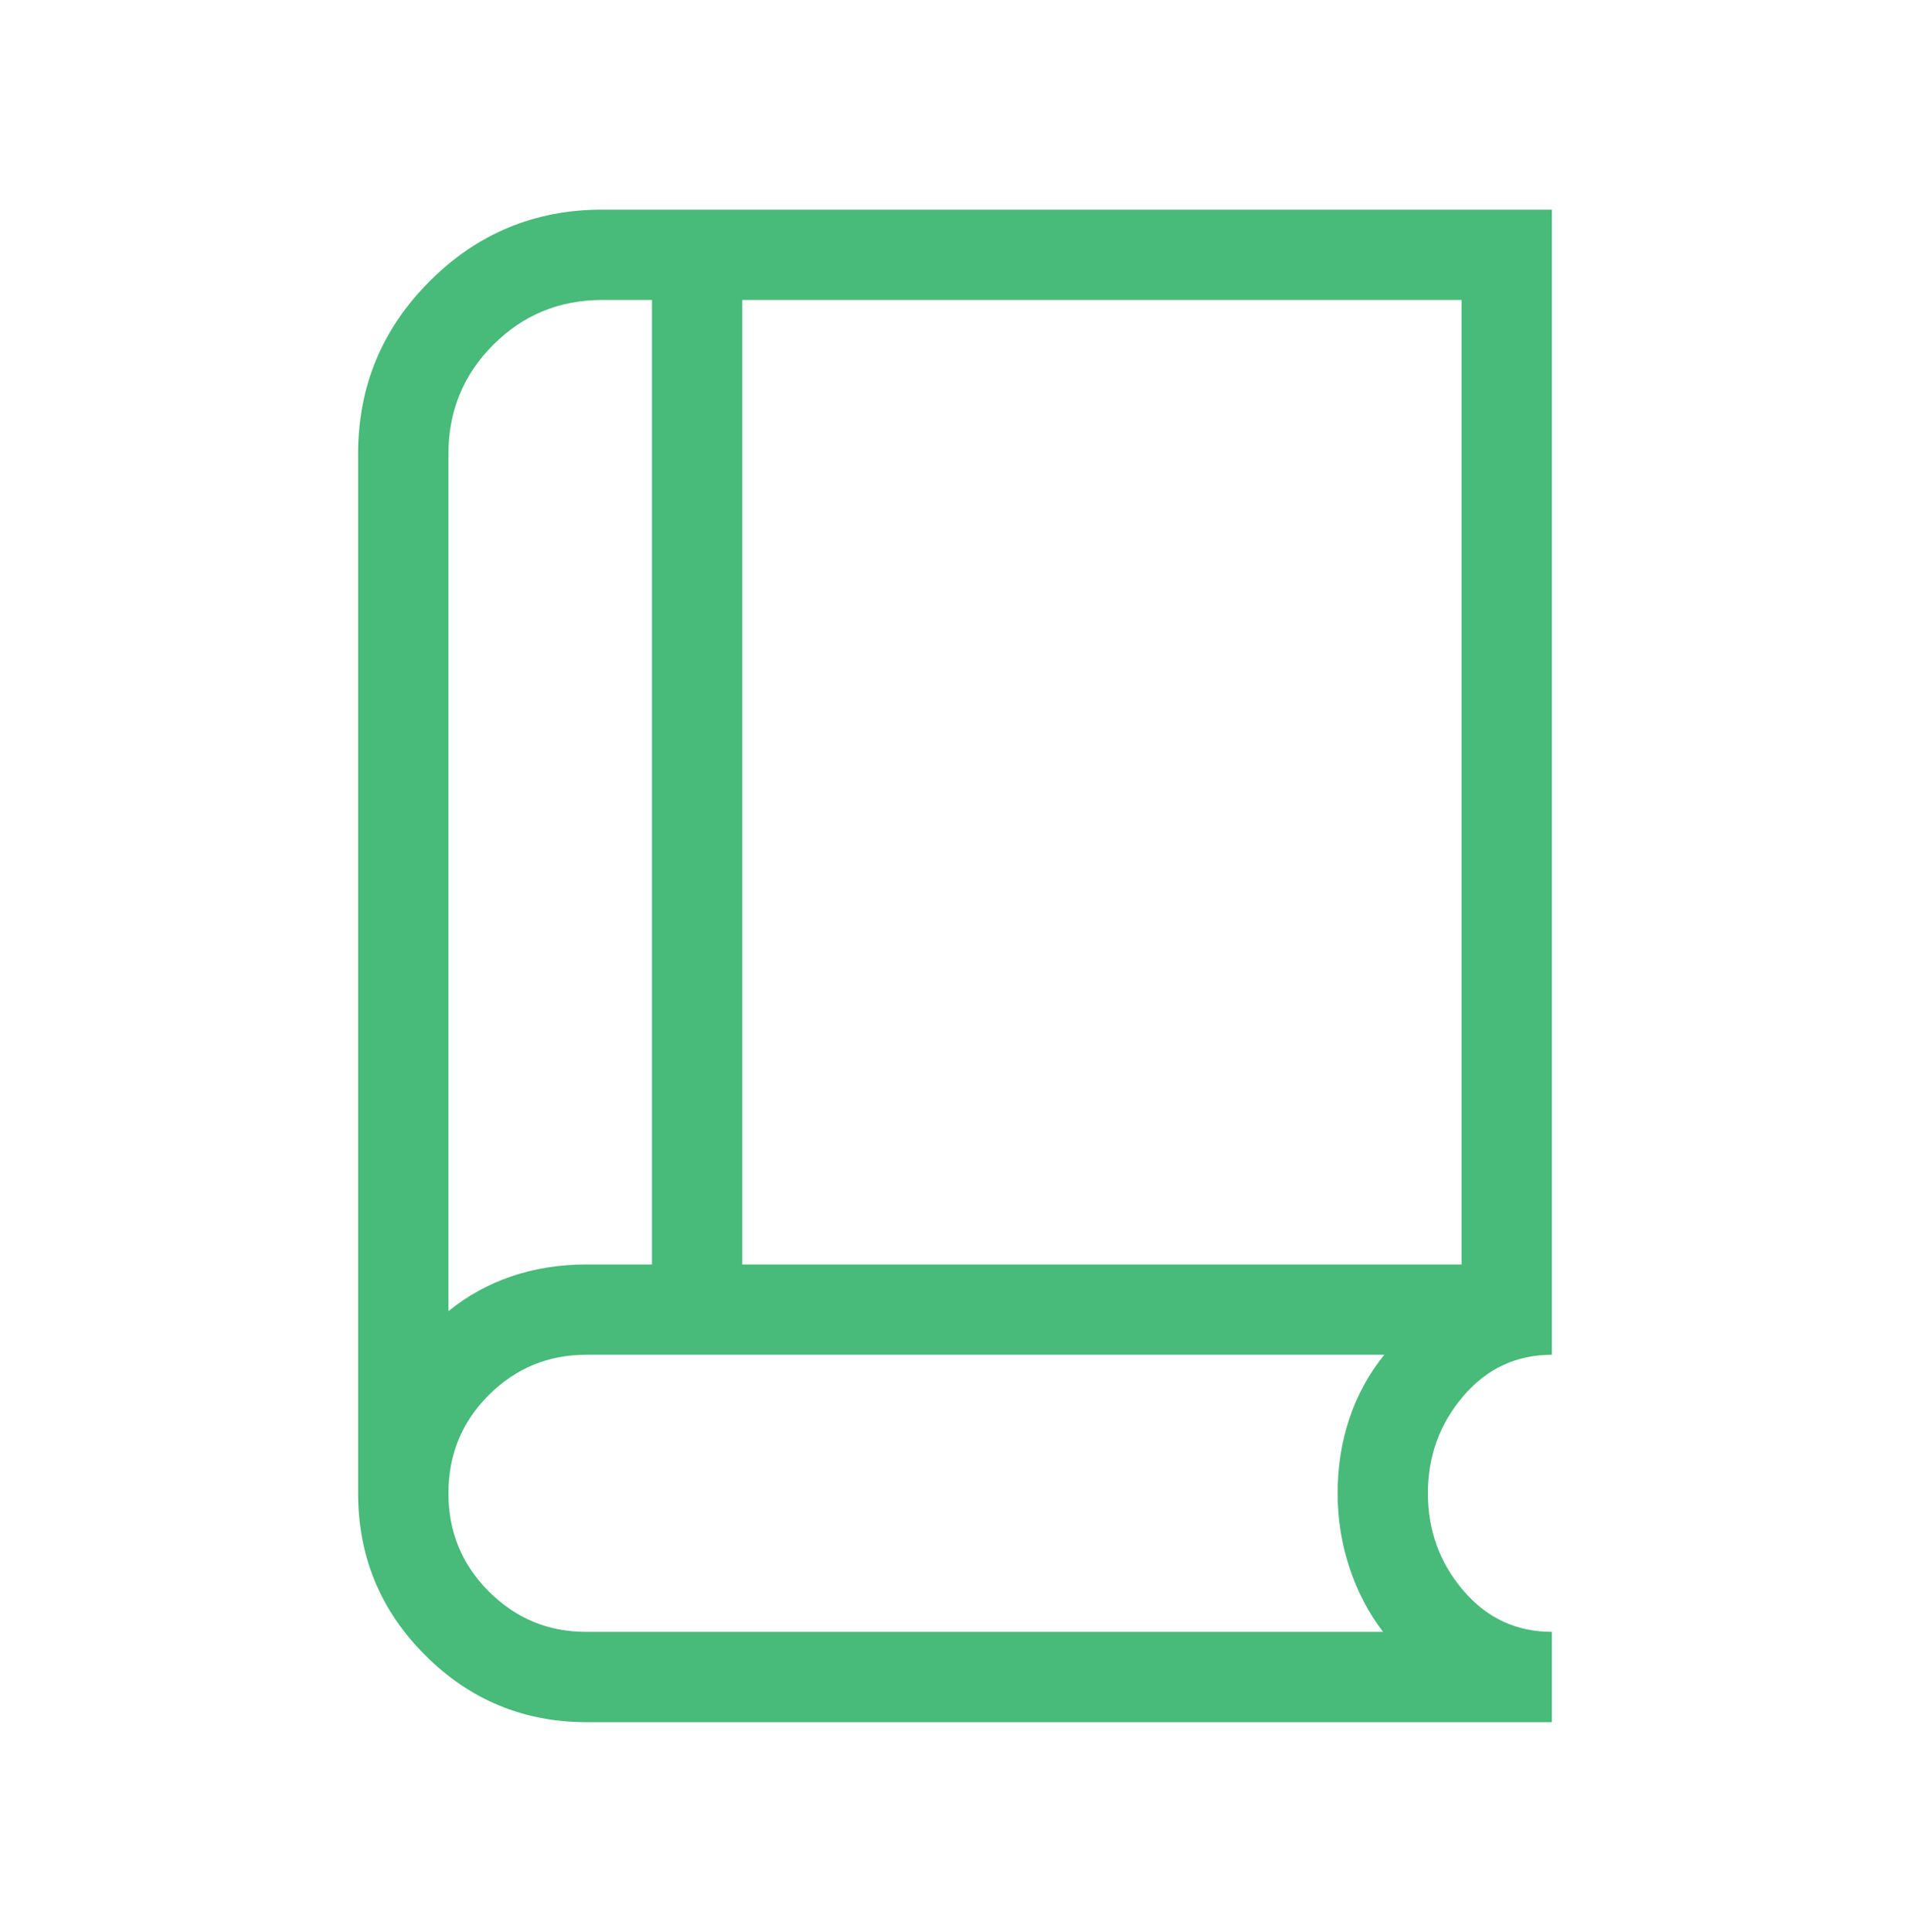 <?xml version="1.0" encoding="UTF-8"?> <svg xmlns="http://www.w3.org/2000/svg" width="90" height="91" viewBox="0 0 90 91" fill="none"><g id="book_2_24dp_E8EAED_FILL0_wght300_GRAD0_opsz48 1"><path id="Vector" d="M27.656 81.125C24.677 81.125 22.136 80.073 20.032 77.968C17.927 75.864 16.875 73.323 16.875 70.344V21.377C16.875 18.203 17.999 15.493 20.246 13.246C22.493 10.999 25.203 9.875 28.377 9.875H73.125V63.817C71.452 63.817 70.06 64.467 68.949 65.768C67.839 67.068 67.283 68.594 67.283 70.344C67.283 72.094 67.839 73.619 68.949 74.92C70.06 76.22 71.452 76.87 73.125 76.87V81.125H27.656ZM21.13 61.762C22.02 61.041 23.011 60.494 24.105 60.121C25.199 59.749 26.383 59.562 27.656 59.562H30.721V14.13H28.377C26.362 14.13 24.651 14.834 23.242 16.242C21.834 17.651 21.13 19.366 21.13 21.389V61.762ZM34.976 59.562H68.87V14.13H34.976V59.562ZM27.622 76.87H65.17C64.488 75.98 63.96 74.972 63.588 73.844C63.215 72.717 63.029 71.55 63.029 70.344C63.029 69.094 63.215 67.916 63.588 66.81C63.96 65.704 64.507 64.706 65.228 63.817H27.625C25.833 63.817 24.303 64.449 23.033 65.713C21.765 66.977 21.13 68.521 21.13 70.345C21.13 72.157 21.765 73.697 23.033 74.967C24.303 76.235 25.832 76.87 27.622 76.87Z" fill="#48BA7A"></path></g></svg> 